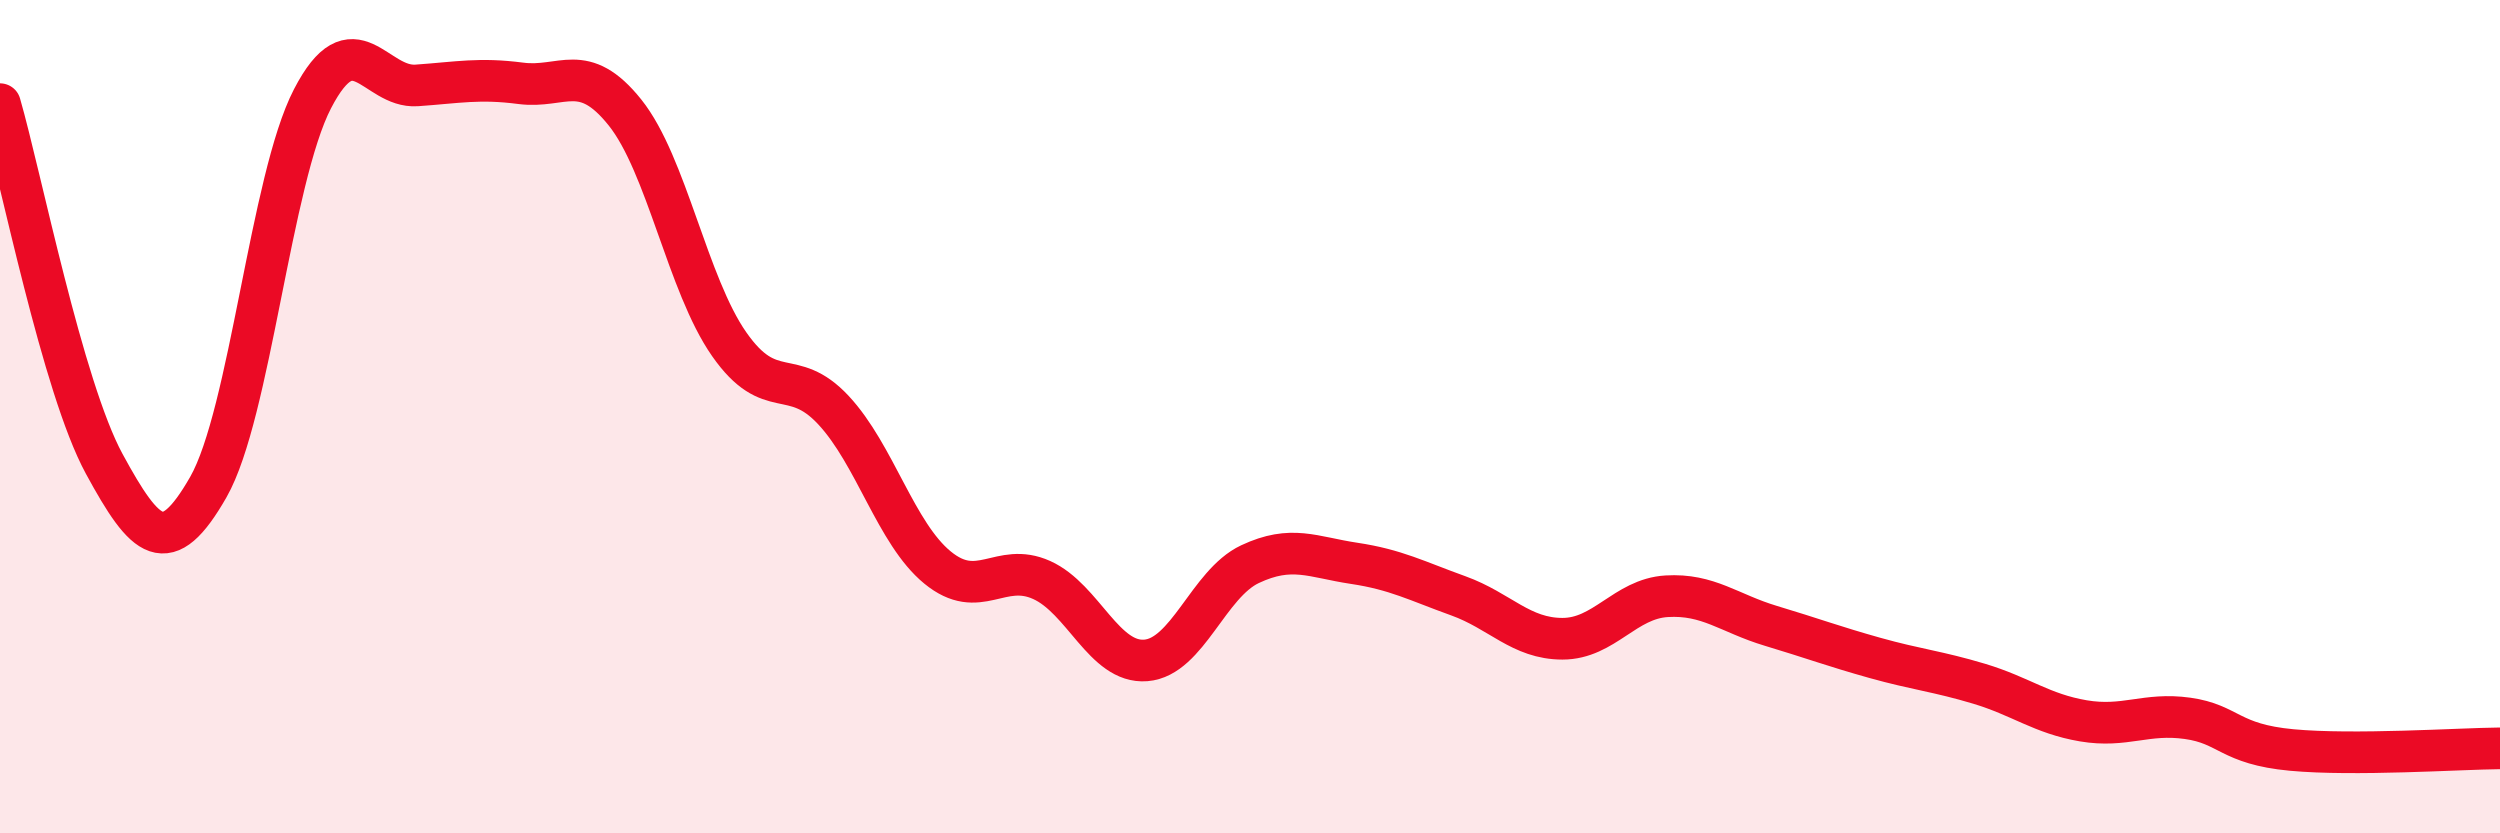 
    <svg width="60" height="20" viewBox="0 0 60 20" xmlns="http://www.w3.org/2000/svg">
      <path
        d="M 0,2.5 C 0.5,4.23 1.5,9.29 2.5,11.13 C 3.5,12.97 4,13.44 5,11.69 C 6,9.94 6.5,4.3 7.5,2.37 C 8.5,0.44 9,2.12 10,2.05 C 11,1.98 11.5,1.87 12.5,2 C 13.5,2.13 14,1.45 15,2.7 C 16,3.95 16.5,6.83 17.5,8.26 C 18.5,9.69 19,8.77 20,9.84 C 21,10.91 21.5,12.8 22.5,13.62 C 23.5,14.44 24,13.47 25,13.92 C 26,14.37 26.5,15.93 27.5,15.85 C 28.5,15.77 29,14.01 30,13.54 C 31,13.07 31.5,13.37 32.5,13.52 C 33.5,13.67 34,13.94 35,14.3 C 36,14.66 36.5,15.33 37.5,15.33 C 38.5,15.33 39,14.37 40,14.31 C 41,14.25 41.5,14.72 42.5,15.02 C 43.5,15.32 44,15.51 45,15.79 C 46,16.07 46.5,16.11 47.5,16.41 C 48.5,16.71 49,17.13 50,17.3 C 51,17.47 51.5,17.1 52.5,17.24 C 53.5,17.38 53.5,17.86 55,18 C 56.5,18.14 59,17.97 60,17.96L60 20L0 20Z"
        fill="#EB0A25"
        opacity="0.1"
        stroke-linecap="round"
        stroke-linejoin="round"
      />
      <path
        d="M 0,2.5 C 0.5,4.23 1.5,9.29 2.5,11.13 C 3.5,12.97 4,13.44 5,11.69 C 6,9.94 6.5,4.3 7.5,2.37 C 8.5,0.44 9,2.12 10,2.05 C 11,1.98 11.5,1.87 12.5,2 C 13.5,2.13 14,1.45 15,2.7 C 16,3.95 16.5,6.83 17.5,8.26 C 18.5,9.69 19,8.77 20,9.84 C 21,10.91 21.5,12.8 22.5,13.62 C 23.5,14.44 24,13.47 25,13.92 C 26,14.37 26.5,15.93 27.5,15.85 C 28.5,15.77 29,14.01 30,13.54 C 31,13.07 31.5,13.37 32.5,13.52 C 33.5,13.67 34,13.94 35,14.3 C 36,14.66 36.5,15.33 37.5,15.33 C 38.5,15.33 39,14.37 40,14.31 C 41,14.25 41.5,14.72 42.5,15.02 C 43.5,15.32 44,15.51 45,15.79 C 46,16.07 46.5,16.11 47.5,16.41 C 48.5,16.71 49,17.13 50,17.3 C 51,17.47 51.5,17.1 52.5,17.24 C 53.5,17.38 53.5,17.86 55,18 C 56.5,18.14 59,17.97 60,17.96"
        stroke="#EB0A25"
        stroke-width="1"
        fill="none"
        stroke-linecap="round"
        stroke-linejoin="round"
      />
    </svg>
  